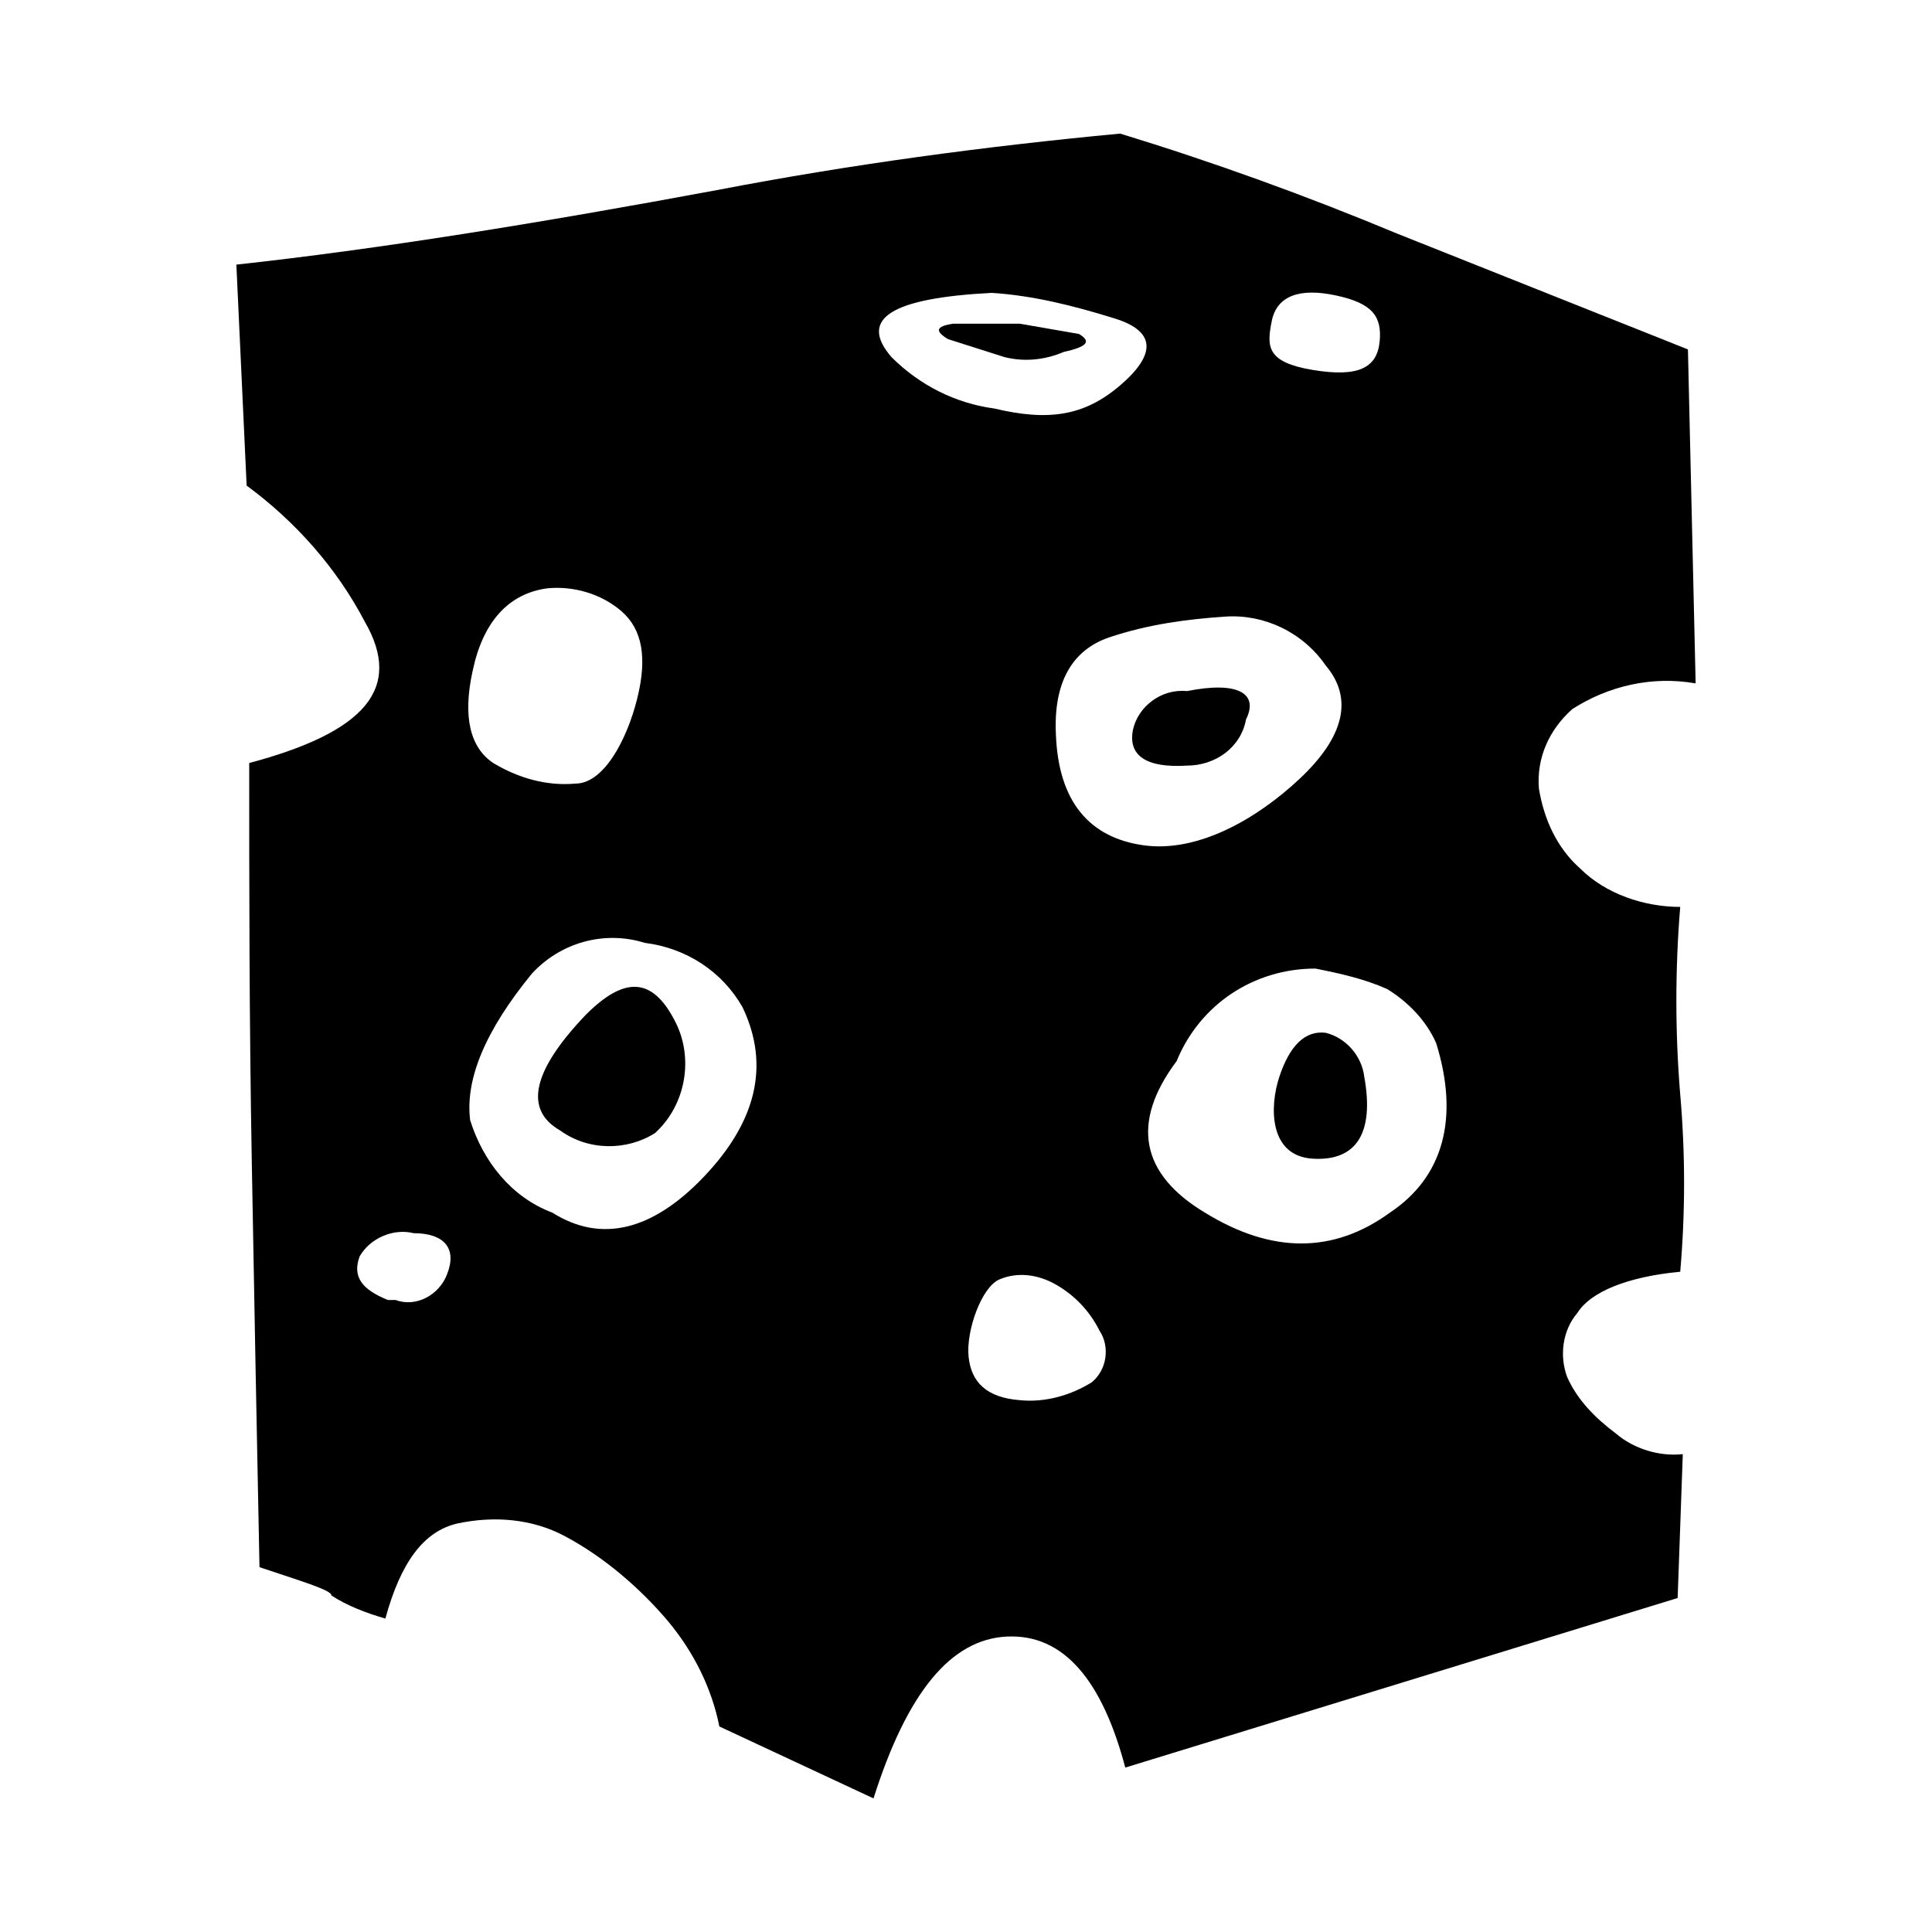 <?xml version="1.0" encoding="utf-8"?>
<!-- Generator: Adobe Illustrator 23.0.3, SVG Export Plug-In . SVG Version: 6.00 Build 0)  -->
<svg version="1.1" id="Livello_1" xmlns="http://www.w3.org/2000/svg" xmlns:xlink="http://www.w3.org/1999/xlink" x="0px" y="0px"
	 viewBox="0 0 75.2 75.2" style="enable-background:new 0 0 75.2 75.2;" xml:space="preserve">
<style type="text/css">
	.st0{fill:none;}
</style>
<title>corpo_bRisorsa 91</title>
<g>
	<g id="Livello_1-2">
		<g id="Livello_1-2-2">
			<path d="M22.8,39.5c-2.1,2.2-2.4,3.7-1,4.5c1.1,0.8,2.6,0.8,3.7,0.1c1.2-1.1,1.5-2.9,0.8-4.3C25.4,38,24.3,38,22.8,39.5z"/>
			<path d="M65.4,49.5c0.2-2.3,0.2-4.6,0-6.9c-0.2-2.4-0.2-4.9,0-7.3c-1.4,0-2.9-0.5-3.9-1.5c-0.9-0.8-1.4-1.9-1.6-3.1
				c-0.1-1.2,0.4-2.3,1.3-3.1c1.4-0.9,3.1-1.3,4.8-1l-0.3-13L54.4,9.1c-3.6-1.5-7.2-2.8-10.8-3.9c-5.3,0.5-10.5,1.2-15.7,2.2
				c-7,1.3-13.2,2.3-18.7,2.9l0.4,8.6c1.9,1.4,3.5,3.2,4.6,5.3c1.5,2.6,0,4.3-4.5,5.5c0,4.8,0,9.9,0.1,15.5S10,56.1,10.1,61
				c1.8,0.6,2.8,0.9,2.8,1.1c0.6,0.4,1.4,0.7,2.1,0.9c0.6-2.2,1.5-3.4,2.8-3.7c1.4-0.3,2.9-0.2,4.2,0.5c1.5,0.8,2.9,2,4,3.3
				c1,1.2,1.7,2.6,2,4.1l6,2.8c1.3-4.1,3-6.2,5.2-6.3s3.7,1.7,4.6,5.1l21.5-6.6l0.2-5.6c-0.9,0.1-1.9-0.2-2.6-0.8
				c-0.8-0.6-1.5-1.3-1.9-2.2c-0.3-0.8-0.2-1.8,0.4-2.5C61.9,50.3,63.3,49.7,65.4,49.5z M17.4,49.6c-0.3,0.8-1.2,1.3-2,1
				c0,0-0.1,0-0.1,0h-0.2c-1-0.4-1.4-0.9-1.1-1.7c0.4-0.7,1.3-1.1,2.1-0.9C17.3,48,17.8,48.6,17.4,49.6z M18.4,26.1
				c0.4-1.9,1.4-3,2.9-3.2c1-0.1,2.1,0.2,2.9,0.9c0.8,0.7,1,1.8,0.6,3.4s-1.3,3.3-2.4,3.3c-1.1,0.1-2.2-0.2-3.2-0.8
				C18.3,29.1,18,27.9,18.4,26.1z M27.4,45.8c-2,2.1-4,2.6-5.9,1.4c-1.6-0.6-2.7-2-3.2-3.6c-0.2-1.6,0.6-3.5,2.4-5.7
				c1.1-1.2,2.8-1.7,4.4-1.2c1.6,0.2,3,1.1,3.8,2.5C30,41.5,29.4,43.7,27.4,45.8z M49.5,12.5c0.2-1,1.1-1.3,2.5-1s1.8,0.8,1.7,1.8
				s-0.8,1.4-2.6,1.1S49.3,13.5,49.5,12.5z M34.7,13.9c-1.3-1.5,0-2.3,3.9-2.5c1.6,0.1,3.2,0.5,4.8,1c1.6,0.5,1.6,1.4,0.2,2.6
				s-2.8,1.4-4.9,0.9C37.2,15.7,35.8,15,34.7,13.9z M42.5,53.8c-0.8,0.5-1.8,0.8-2.8,0.7c-1.3-0.1-1.9-0.7-2-1.7s0.5-2.7,1.2-3
				c0.7-0.3,1.5-0.2,2.2,0.2c0.7,0.4,1.3,1,1.7,1.8C43.2,52.4,43.1,53.3,42.5,53.8z M41.1,28.6c-0.1-2,0.6-3.3,2.1-3.8
				c1.5-0.5,3-0.7,4.5-0.8c1.5-0.1,3,0.6,3.9,1.9c1.1,1.3,0.7,2.8-1,4.4s-4,2.9-6.1,2.6S41.2,31.2,41.1,28.6z M54.1,47.2
				c-2.2,1.6-4.6,1.6-7.2,0c-2.5-1.5-2.9-3.5-1.1-5.9c0.9-2.2,3-3.6,5.4-3.6c1,0.2,1.9,0.4,2.8,0.8c0.8,0.5,1.5,1.2,1.9,2.1
				C56.8,43.5,56.2,45.8,54.1,47.2z"/>
			<path d="M41.4,13.7c0.9-0.2,1.1-0.4,0.6-0.7l-2.3-0.4h-2.6c-0.7,0.1-0.7,0.3-0.2,0.6l2.2,0.7C39.9,14.1,40.7,14,41.4,13.7z"/>
			<path d="M46.2,29.8c1.1,0,2.1-0.7,2.3-1.8c0.5-1-0.3-1.5-2.3-1.1c-1-0.1-1.9,0.6-2.1,1.5C43.9,29.4,44.6,29.9,46.2,29.8z"/>
			<path d="M51.6,40.2c-0.8-0.1-1.4,0.5-1.8,1.7s-0.4,3.1,1.3,3.2s2.4-1,2-3.2C53,41.1,52.4,40.4,51.6,40.2z"/>
		</g>
		<rect y="0" class="st0" width="75.2" height="75.2"/>
	</g>
</g>
</svg>
